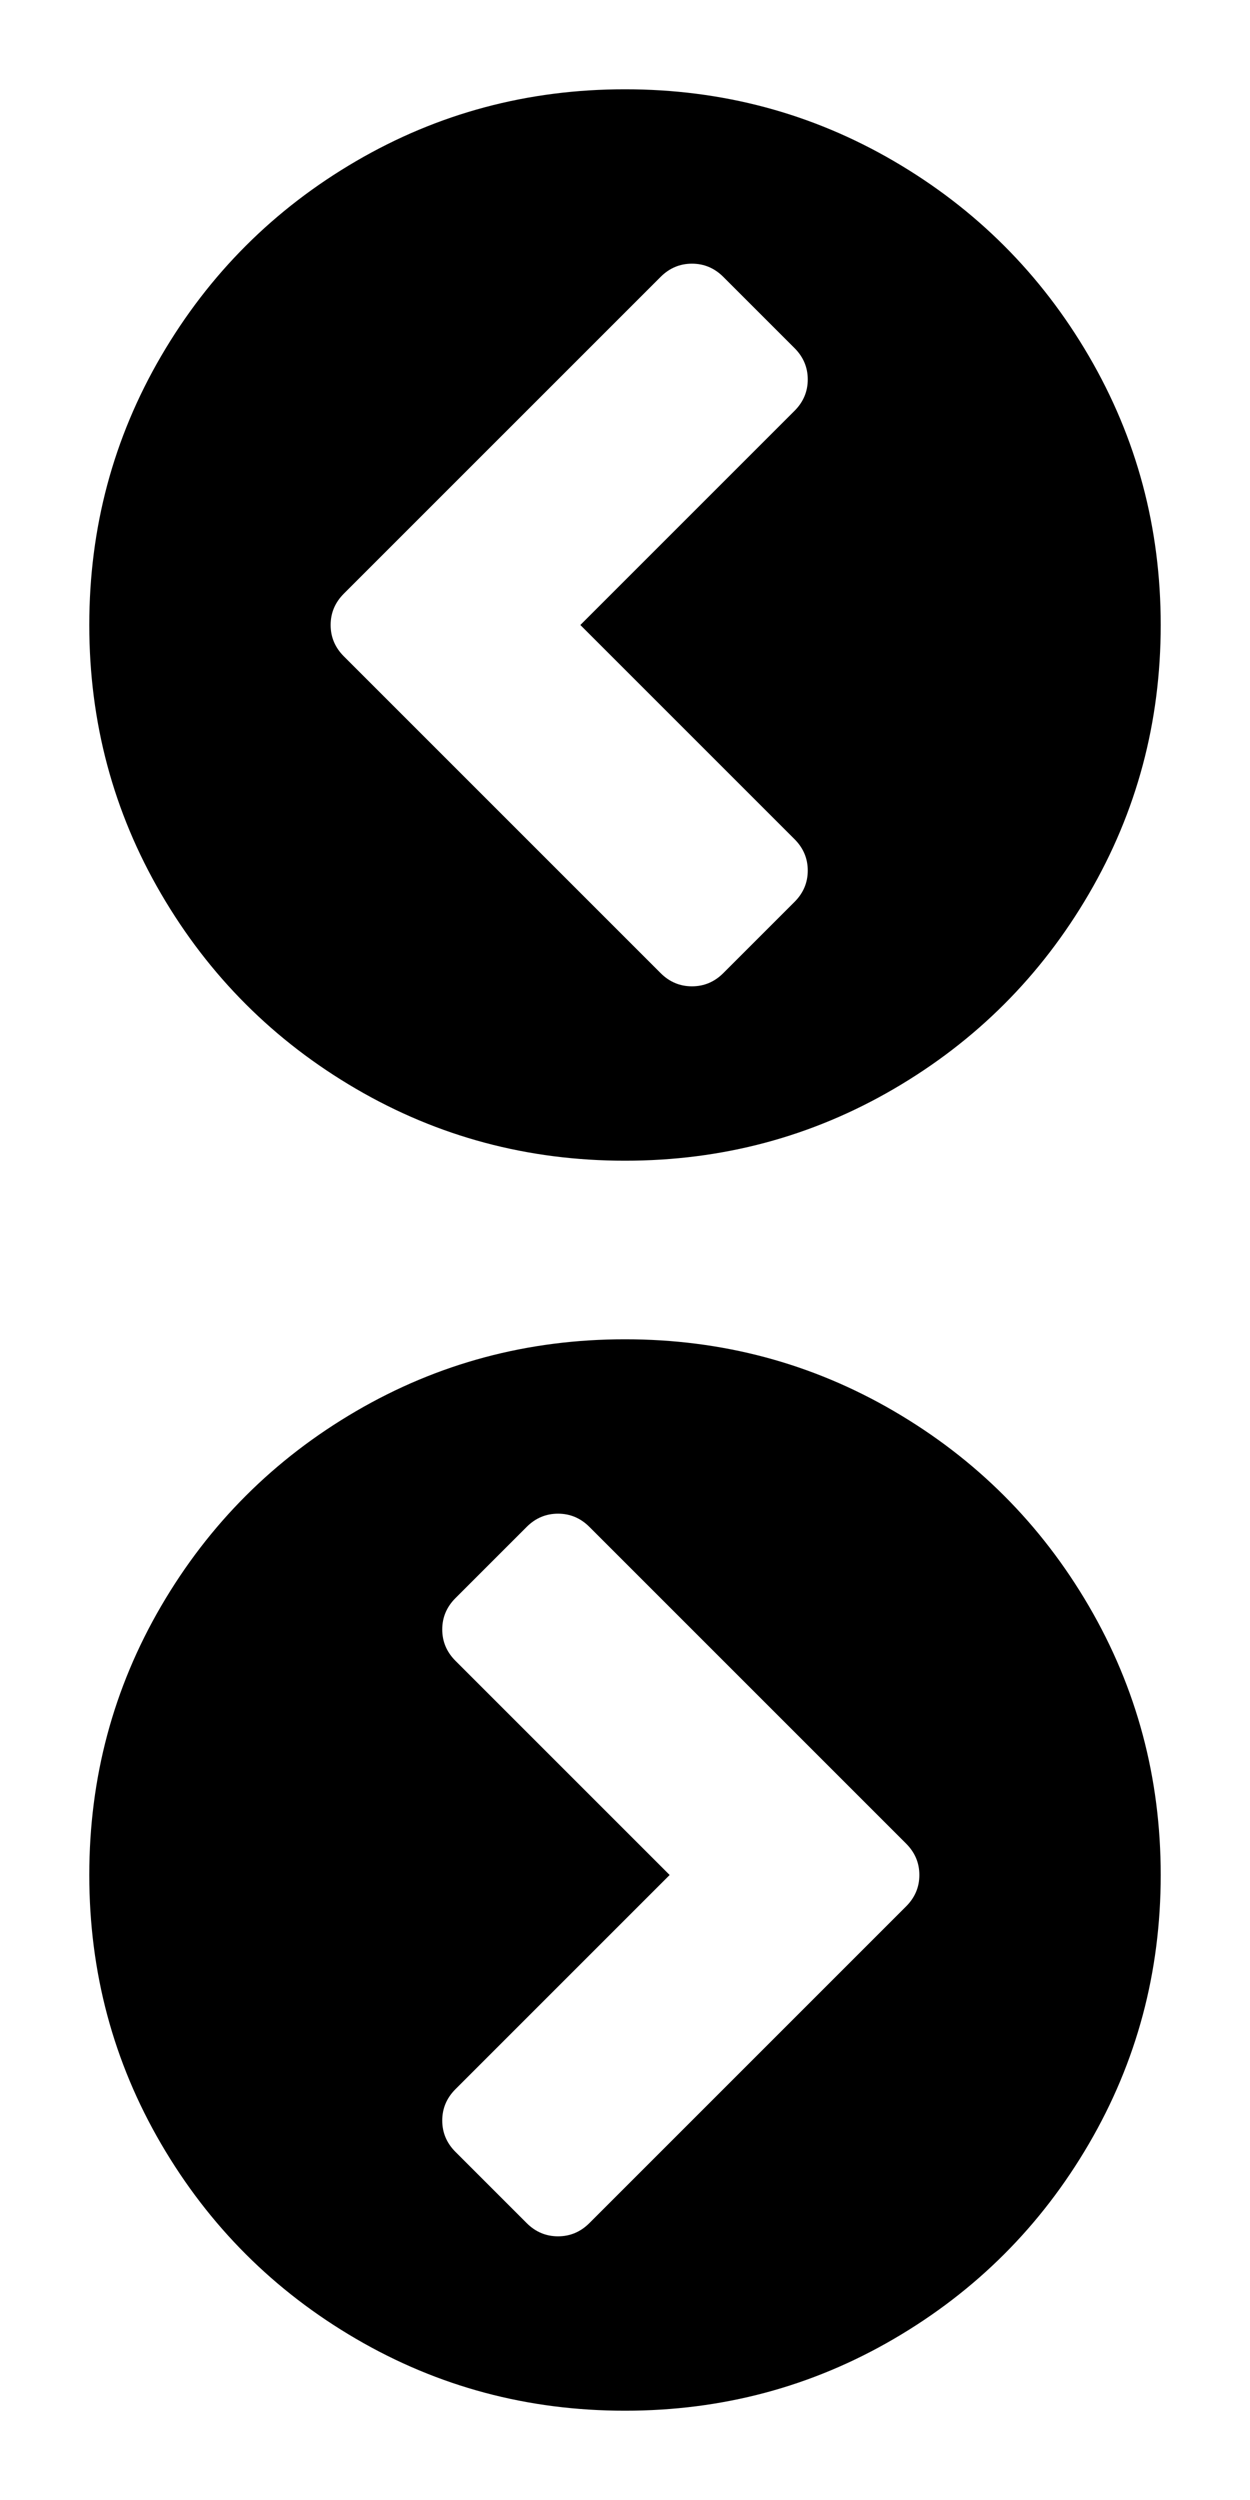 <?xml version="1.0" encoding="UTF-8" standalone="no"?>
<svg
   width="15"
   height="30"
   viewBox="0 0 1792 3584"
   version="1.1"
   id="svg5"
   sodipodi:docname="calendar-icons.svg"
   inkscape:version="1.3.2 (091e20ef0f, 2023-11-25, custom)"
   xmlns:inkscape="http://www.inkscape.org/namespaces/inkscape"
   xmlns:sodipodi="http://sodipodi.sourceforge.net/DTD/sodipodi-0.dtd"
   xmlns:xlink="http://www.w3.org/1999/xlink"
   xmlns="http://www.w3.org/2000/svg"
   xmlns:svg="http://www.w3.org/2000/svg">
  <sodipodi:namedview
     id="namedview5"
     pagecolor="#ffffff"
     bordercolor="#666666"
     borderopacity="1.0"
     inkscape:showpageshadow="2"
     inkscape:pageopacity="0.0"
     inkscape:pagecheckerboard="0"
     inkscape:deskcolor="#d1d1d1"
     showgrid="false"
     inkscape:zoom="13.3"
     inkscape:cx="15.526316"
     inkscape:cy="20.977444"
     inkscape:window-width="1920"
     inkscape:window-height="1011"
     inkscape:window-x="0"
     inkscape:window-y="0"
     inkscape:window-maximized="1"
     inkscape:current-layer="svg5" />
  <defs
     id="defs2">
    <g
       id="previous">
      <path
         d="m 1037,1395 102,-102 q 19,-19 19,-45 0,-26 -19,-45 L 832,896 1139,589 q 19,-19 19,-45 0,-26 -19,-45 L 1037,397 q -19,-19 -45,-19 -26,0 -45,19 L 493,851 q -19,19 -19,45 0,26 19,45 l 454,454 q 19,19 45,19 26,0 45,-19 z m 627,-499 q 0,209 -103,385.5 Q 1458,1458 1281.5,1561 1105,1664 896,1664 687,1664 510.5,1561 334,1458 231,1281.5 128,1105 128,896 128,687 231,510.5 334,334 510.5,231 687,128 896,128 1105,128 1281.5,231 1458,334 1561,510.5 1664,687 1664,896 Z"
         id="path1" />
    </g>
    <g
       id="next">
      <path
         d="m 845,1395 454,-454 q 19,-19 19,-45 0,-26 -19,-45 L 845,397 q -19,-19 -45,-19 -26,0 -45,19 L 653,499 q -19,19 -19,45 0,26 19,45 l 307,307 -307,307 q -19,19 -19,45 0,26 19,45 l 102,102 q 19,19 45,19 26,0 45,-19 z m 819,-499 q 0,209 -103,385.5 Q 1458,1458 1281.5,1561 1105,1664 896,1664 687,1664 510.5,1561 334,1458 231,1281.5 128,1105 128,896 128,687 231,510.5 334,334 510.5,231 687,128 896,128 1105,128 1281.5,231 1458,334 1561,510.5 1664,687 1664,896 Z"
         id="path2" />
    </g>
  </defs>
  <use
     xlink:href="#next"
     x="0"
     y="5376"
     fill="#000000"
     id="use5"
     transform="translate(0,-3584)" />
  <use
     xlink:href="#previous"
     x="0"
     y="0"
     fill="#333333"
     id="use2"
     style="fill:#000000;fill-opacity:1" />
</svg>
